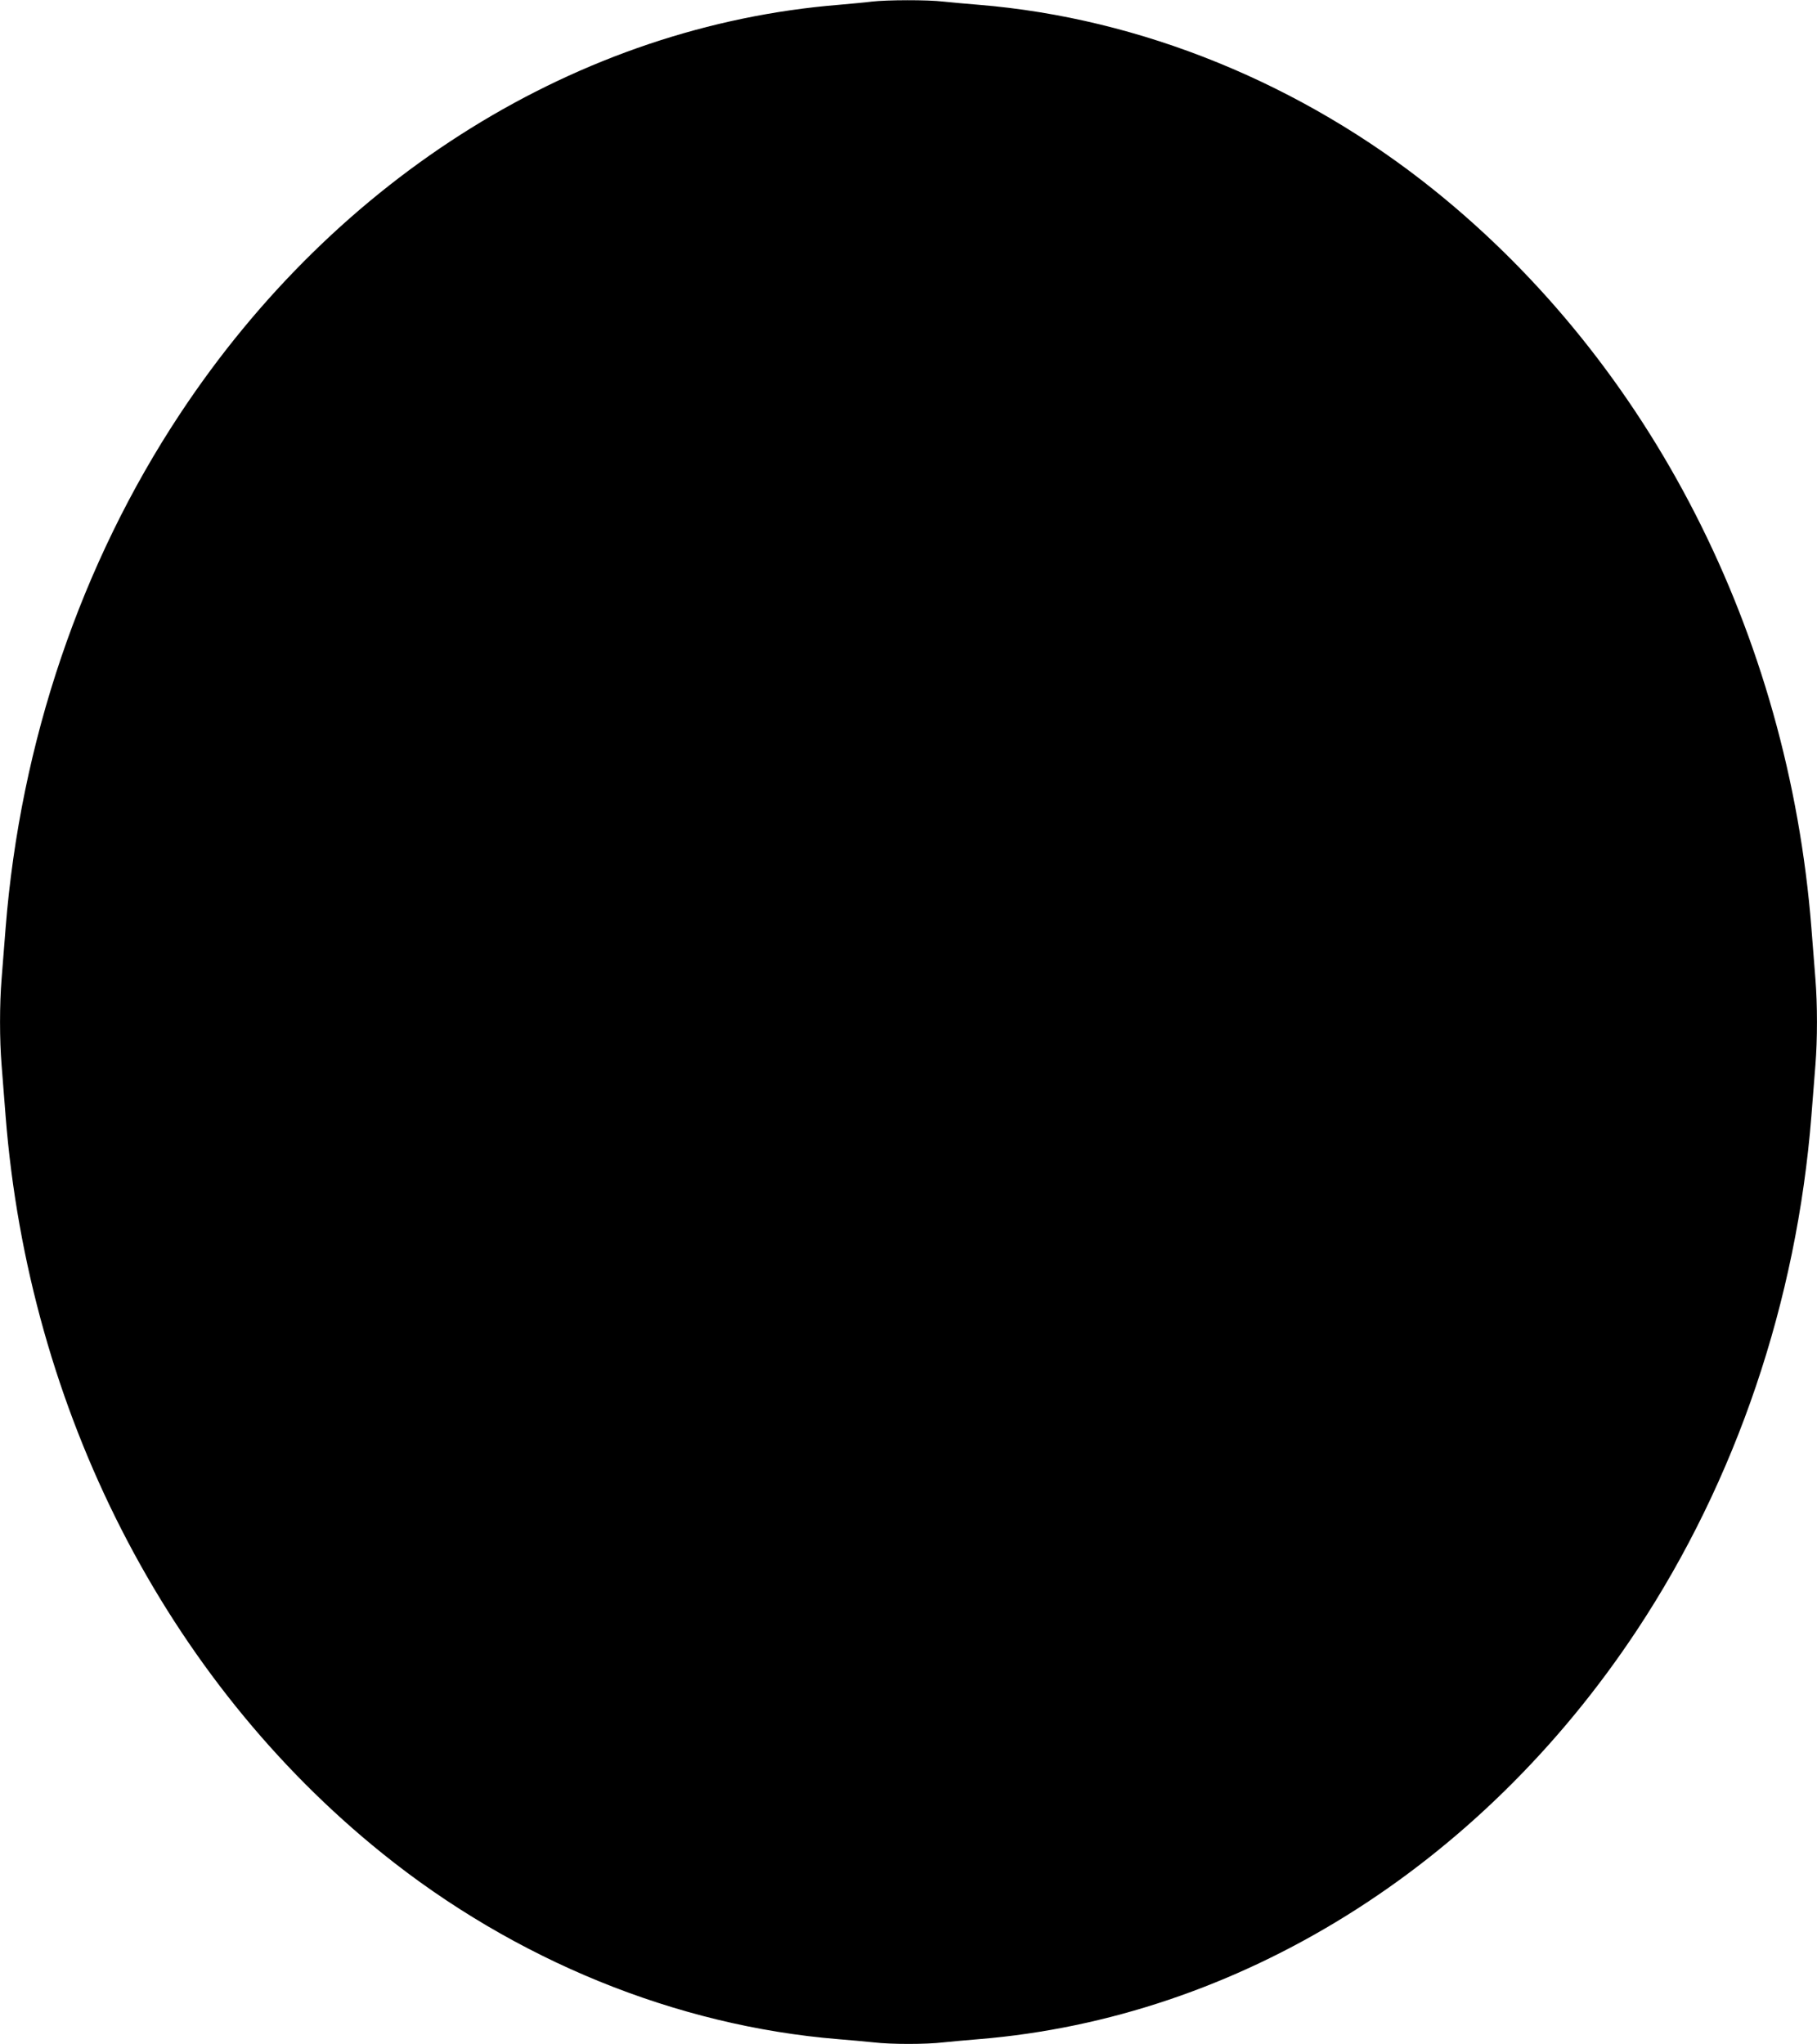 <?xml version="1.0" standalone="no"?>
<!DOCTYPE svg PUBLIC "-//W3C//DTD SVG 20010904//EN"
 "http://www.w3.org/TR/2001/REC-SVG-20010904/DTD/svg10.dtd">
<svg version="1.0" xmlns="http://www.w3.org/2000/svg"
 width="1138pt" height="1280pt" viewBox="0 0 1138 1280"
 preserveAspectRatio="xMidYMid meet">
<g transform="translate(0,1280) scale(0.1,-0.1)"
fill="#000000" stroke="none">
<path d="M5460 12790 c-36 -5 -128 -13 -205 -20 -1627 -132 -3142 -1072 -4127
-2561 -622 -940 -1001 -2059 -1093 -3222 -8 -105 -20 -248 -25 -317 -13 -160
-13 -380 0 -540 5 -69 17 -212 25 -318 145 -1843 1006 -3529 2360 -4619 831
-669 1840 -1080 2855 -1163 74 -6 174 -15 221 -20 110 -13 328 -13 438 0 47 5
147 14 221 20 1624 133 3138 1074 4122 2561 622 940 1001 2059 1093 3222 8
105 20 248 25 317 13 160 13 380 0 540 -5 69 -17 212 -25 318 -145 1843 -1006
3529 -2360 4619 -831 669 -1840 1080 -2855 1163 -74 6 -174 15 -221 20 -99 12
-354 11 -449 0z"/>
</g>
</svg>
